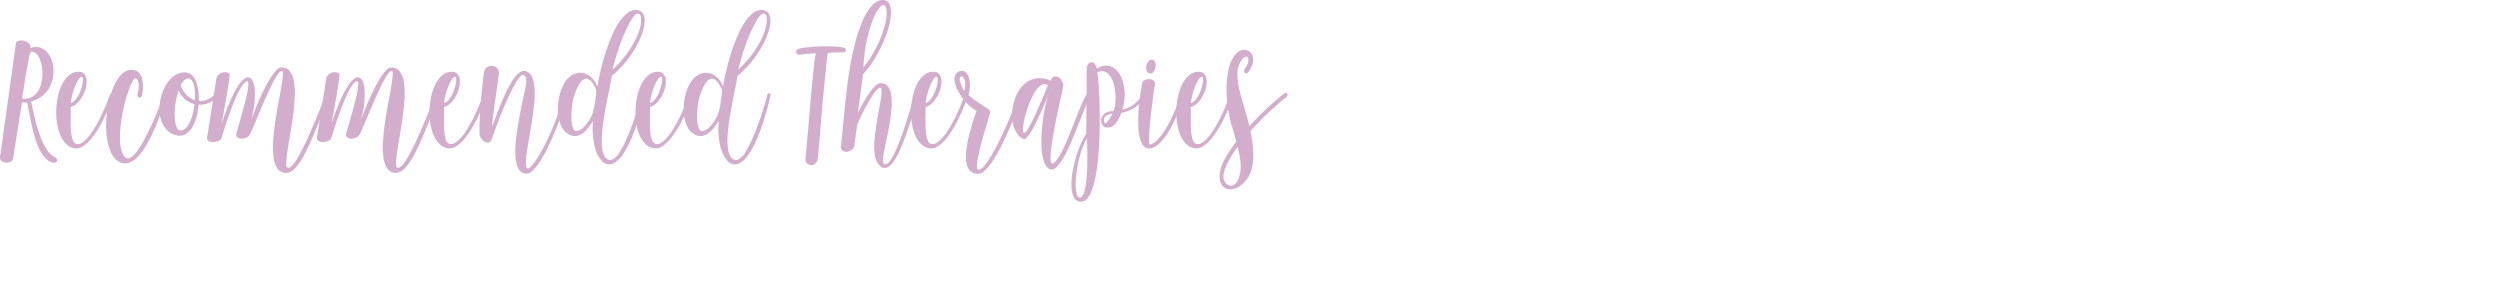 <svg id="Layer_1" data-name="Layer 1" xmlns="http://www.w3.org/2000/svg" viewBox="0 0 1877.34 224.797">
  <defs>
    <style>
      .cls-1 {
        fill: #d3aecc;
      }
    </style>
  </defs>
  <title>recommendedtherapies</title>
  <g>
    <path class="cls-1" d="M79.521,355.751a12.12,12.12,0,0,1-1.6.087,13.564,13.564,0,0,1-2.08-.173L69.2,397.483a3.671,3.671,0,0,1-2,2.852,6.315,6.315,0,0,1-6.8-.691,3.112,3.112,0,0,1-1.04-3.11l11.92-85.277a1.9,1.9,0,0,1,1.12-1.426,6.013,6.013,0,0,1,2.28-.562,9.279,9.279,0,0,1,2.76.259,8.594,8.594,0,0,1,2.6,1.08,4.952,4.952,0,0,1,1.76,1.857,3.688,3.688,0,0,1,.28,2.592,11.084,11.084,0,0,1,6.64-.648A11.31,11.31,0,0,1,94,317.3a16.379,16.379,0,0,1,3.64,5.442,23.609,23.609,0,0,1,1.76,7.042,26.869,26.869,0,0,1-.4,7.689,24.135,24.135,0,0,1-2.76,7.431,21.557,21.557,0,0,1-5.36,6.178,22.147,22.147,0,0,1-8.24,3.974q1.519,7.173,3.16,13.911a103.328,103.328,0,0,0,3.76,12.312A50.223,50.223,0,0,0,94.4,391a18.449,18.449,0,0,0,6.48,6.221,2.646,2.646,0,0,1,1.32,1.512,1.58,1.58,0,0,1-.28,1.426,2.594,2.594,0,0,1-1.6.82,4.786,4.786,0,0,1-2.64-.389,12.591,12.591,0,0,1-5.44-4.233,34.666,34.666,0,0,1-4.12-7.085,61.29,61.29,0,0,1-3.08-8.77q-1.281-4.708-2.28-9.288T81,362.578Q80.239,358.517,79.521,355.751Zm-3.6-2.765a12.666,12.666,0,0,0,6.76-1.037,12.154,12.154,0,0,0,4.64-3.888,18.219,18.219,0,0,0,2.72-5.832,30.892,30.892,0,0,0,1.08-6.825,30.489,30.489,0,0,0-.44-6.826,25.369,25.369,0,0,0-1.72-5.832,10.449,10.449,0,0,0-2.8-3.888,4.518,4.518,0,0,0-3.76-1.037q-.321.088-.88,2.593t-1.28,6.35q-.72,3.847-1.48,8.295T77.4,343.4q-.6,3.888-1.04,6.609T75.92,352.987Z" transform="translate(-59.3 -278.856)"/>
    <path class="cls-1" d="M112.48,359.208q0,4.84-.08,9.677a81.922,81.922,0,0,0,.28,8.77,24.564,24.564,0,0,0,1.36,6.523,3.9,3.9,0,0,0,3.16,2.852q2.239.344,5.2-2.074a33.69,33.69,0,0,0,6.2-7.214,95.635,95.635,0,0,0,6.64-11.837,170.457,170.457,0,0,0,6.6-15.854,1.829,1.829,0,0,1,.72-.82,2.241,2.241,0,0,1,1.08-.433.733.733,0,0,1,.76.389,2.349,2.349,0,0,1-.16,1.642,142.372,142.372,0,0,1-6.96,17.021,87.051,87.051,0,0,1-7.32,12.441,35.248,35.248,0,0,1-7.12,7.6q-3.48,2.593-6.28,2.42a10.988,10.988,0,0,1-6.96-2.765,19.149,19.149,0,0,1-4.8-6.7,36.125,36.125,0,0,1-2.64-9.245,55.733,55.733,0,0,1,.8-21,37.352,37.352,0,0,1,3.32-9.115,19.868,19.868,0,0,1,5.2-6.394,10.641,10.641,0,0,1,7-2.333,5.317,5.317,0,0,1,4.2,1.814,7.963,7.963,0,0,1,1.64,4.406,17.432,17.432,0,0,1-.56,5.832,26.132,26.132,0,0,1-2.4,6.092,22.825,22.825,0,0,1-3.88,5.227A11.5,11.5,0,0,1,112.48,359.208Zm.08-2.937a9.4,9.4,0,0,0,4.36-3.758,26.835,26.835,0,0,0,3-5.962,29,29,0,0,0,1.48-5.919,7.519,7.519,0,0,0-.04-3.542q-.48-.949-1.32-.432a6.581,6.581,0,0,0-1.8,1.943,23.774,23.774,0,0,0-1.92,3.586,47.294,47.294,0,0,0-1.76,4.622q-.8,2.462-1.36,4.925A24.81,24.81,0,0,0,112.56,356.27Z" transform="translate(-59.3 -278.856)"/>
    <path class="cls-1" d="M162.479,350.049a25.493,25.493,0,0,0,1-7.042,9.757,9.757,0,0,0-.8-3.931q-.68-1.3-1.6-1.383a1.36,1.36,0,0,0-1.4.778,52.319,52.319,0,0,0-4,8.985,103.921,103.921,0,0,0-3.32,11.621q-1.4,6.177-2.24,12.484a76.18,76.18,0,0,0-.72,11.707,34.952,34.952,0,0,0,1.28,9.245q1.159,3.844,3.72,5.055,1.679.776,3.88-.951a25.18,25.18,0,0,0,4.68-5.227,78.322,78.322,0,0,0,5.08-8.381q2.6-4.882,5.12-10.368t4.8-11.188q2.279-5.7,4.12-10.887a2.528,2.528,0,0,1,.8-1.21.935.935,0,0,1,.92-.173,1.112,1.112,0,0,1,.6.864,3.729,3.729,0,0,1-.24,1.9q-1.761,5.358-4.08,11.837t-5.12,12.787a113.647,113.647,0,0,1-6.08,11.837,41.27,41.27,0,0,1-6.88,8.942,15.019,15.019,0,0,1-7.48,4.147q-3.881.732-7.96-2.635A19.258,19.258,0,0,1,142.08,392a41.352,41.352,0,0,1-2.44-9.288,63.168,63.168,0,0,1-.64-10.67,86.2,86.2,0,0,1,.96-11.1,76.624,76.624,0,0,1,2.36-10.584,52.607,52.607,0,0,1,3.6-9.072,26.924,26.924,0,0,1,4.64-6.609,10.23,10.23,0,0,1,5.44-3.11,9.987,9.987,0,0,1,4.96.173,6.7,6.7,0,0,1,3.2,2.246,10.242,10.242,0,0,1,1.76,3.629,22.811,22.811,0,0,1,.72,4.276,25.447,25.447,0,0,1-.04,4.277q-.2,2.073-.44,3.456a3.5,3.5,0,0,1-.88,2.116,1.414,1.414,0,0,1-1.24.433,1.9,1.9,0,0,1-1.08-.734A2.16,2.16,0,0,1,162.479,350.049Z" transform="translate(-59.3 -278.856)"/>
    <path class="cls-1" d="M191.52,380.375a14.507,14.507,0,0,1-6.96-3.975,18.113,18.113,0,0,1-4.04-6.652,26.472,26.472,0,0,1-1.4-8.251,37.232,37.232,0,0,1,.88-8.77,35.01,35.01,0,0,1,2.92-8.208,25.993,25.993,0,0,1,4.64-6.61,16.525,16.525,0,0,1,6.04-3.974,11.31,11.31,0,0,1,7.12-.216,7.016,7.016,0,0,1,3.68,2.548,16.74,16.74,0,0,1,2.52,4.8,29.256,29.256,0,0,1,1.4,6.394,54.425,54.425,0,0,1,.32,7.258,9.761,9.761,0,0,0,3-.13,18.773,18.773,0,0,0,3.24-.907,14.633,14.633,0,0,0,2.96-1.512,8.719,8.719,0,0,0,2.24-2.117,2.808,2.808,0,0,1,1-.95.987.987,0,0,1,.88-.087,1.085,1.085,0,0,1,.52.734,2.681,2.681,0,0,1-.08,1.426,15.612,15.612,0,0,1-6.64,5.141,18.2,18.2,0,0,1-7.28,1.167,50.4,50.4,0,0,1-1.68,9.417,29.337,29.337,0,0,1-3.4,7.906,14.3,14.3,0,0,1-5.08,4.968A8.814,8.814,0,0,1,191.52,380.375Zm3.2-3.629a4.929,4.929,0,0,0,3.92-1.512,15.52,15.52,0,0,0,3.12-4.493,34.127,34.127,0,0,0,2.28-6.394,51.675,51.675,0,0,0,1.32-7.3,18.305,18.305,0,0,1-7-3.542,16.107,16.107,0,0,1-4.92-6.912,52.662,52.662,0,0,0-1.64,6.135q-.68,3.284-1.04,6.566a47.345,47.345,0,0,0-.28,6.394,35.272,35.272,0,0,0,.52,5.486,11.463,11.463,0,0,0,1.36,3.888A3.179,3.179,0,0,0,194.72,376.747ZM205.6,354.11a43.081,43.081,0,0,0,.04-6.134,30.171,30.171,0,0,0-.76-5.185,9.6,9.6,0,0,0-1.6-3.585,3.339,3.339,0,0,0-2.48-1.426,4.507,4.507,0,0,0-3.12,1.339,13.239,13.239,0,0,0-2.64,3.672,17.454,17.454,0,0,0,4.24,7.215A16.7,16.7,0,0,0,205.6,354.11Z" transform="translate(-59.3 -278.856)"/>
    <path class="cls-1" d="M225.839,371.476q5.52-16.588,10.56-25.314t8.72-9.245q2.56-.171,3.92,2.592a19.09,19.09,0,0,1,1.6,7.345,61.971,61.971,0,0,1-.44,10.367A84.336,84.336,0,0,1,248,368.8q3.36-9.245,6.64-16.5a135.664,135.664,0,0,1,6.2-12.269,50.053,50.053,0,0,1,5.28-7.689q2.359-2.678,3.88-2.765,4.479-.259,6.84,2.678a17.346,17.346,0,0,1,3.24,7.992,53.568,53.568,0,0,1,.56,11.664q-.321,6.609-1.24,13.608t-2.12,13.78q-1.2,6.782-2,12.27t-1,9.071q-.2,3.584.92,4.1a2,2,0,0,0,1.8-.216,10.182,10.182,0,0,0,2.72-2.593,46.165,46.165,0,0,0,3.8-5.788q2.16-3.759,5.04-9.764t6.48-14.559q3.6-8.553,8.16-20.131.48-1.3,1.04-1.469a.9.9,0,0,1,.96.216,2.436,2.436,0,0,1,.6.994,1.628,1.628,0,0,1,.12.863q-5.52,14.344-9.88,24.927t-8.08,17.582a46.572,46.572,0,0,1-7.04,10.411q-3.321,3.413-6.76,3.413a7.386,7.386,0,0,1-6.6-3.326,20.35,20.35,0,0,1-2.88-8.77,64.826,64.826,0,0,1-.2-12.4q.48-6.957,1.56-14.17t2.4-14.083q1.32-6.869,2.2-12.226t1.08-8.511q.2-3.152-1-2.98-1.2.259-2.84,2.592a55.05,55.05,0,0,0-3.6,6.092q-1.961,3.757-4.12,8.51t-4.32,9.85q-2.16,5.1-4.28,10.152t-3.96,9.288a6.712,6.712,0,0,1-3.04,3.369,8.078,8.078,0,0,1-3.92.994,4.825,4.825,0,0,1-3.16-1.123,2.646,2.646,0,0,1-.68-2.981q.96-3.283,2.24-7.646t2.52-8.942q1.239-4.578,2.32-8.9t1.56-7.56a20.2,20.2,0,0,0,.28-4.925q-.2-1.685-1.48-.907a12.254,12.254,0,0,0-3.68,4.061,57.756,57.756,0,0,0-3.76,7.085q-1.841,4.062-3.6,8.77t-3.24,9.072q-1.481,4.364-2.6,7.992t-1.76,5.529a3.815,3.815,0,0,1-2.32,2.16,10.366,10.366,0,0,1-3.84.82,6.767,6.767,0,0,1-3.48-.777,2.363,2.363,0,0,1-1.16-2.722l6.88-43.372a5.855,5.855,0,0,1,2.04-4.019,7.013,7.013,0,0,1,3.44-1.469,6.817,6.817,0,0,1,3.2.3q1.4.519,1.4,1.383a36.931,36.931,0,0,1-.4,4.19q-.4,2.981-1.04,6.825t-1.36,8.078q-.72,4.235-1.4,7.906t-1.16,6.307Q225.918,370.787,225.839,371.476Z" transform="translate(-59.3 -278.856)"/>
    <path class="cls-1" d="M308.318,371.476q5.52-16.588,10.56-25.314t8.72-9.245q2.559-.171,3.92,2.592a19.09,19.09,0,0,1,1.6,7.345,62.132,62.132,0,0,1-.44,10.367,84.41,84.41,0,0,1-2.2,11.578q3.36-9.245,6.641-16.5a135.554,135.554,0,0,1,6.2-12.269,50.086,50.086,0,0,1,5.28-7.689q2.358-2.678,3.88-2.765,4.479-.259,6.84,2.678a17.33,17.33,0,0,1,3.24,7.992,53.627,53.627,0,0,1,.561,11.664q-.321,6.609-1.24,13.608t-2.12,13.78q-1.2,6.782-2,12.27t-1,9.071q-.2,3.584.92,4.1a2,2,0,0,0,1.8-.216,10.189,10.189,0,0,0,2.72-2.593,46.154,46.154,0,0,0,3.8-5.788q2.159-3.759,5.04-9.764t6.479-14.559q3.6-8.553,8.16-20.131.48-1.3,1.04-1.469a.9.9,0,0,1,.96.216,2.43,2.43,0,0,1,.6.994,1.618,1.618,0,0,1,.12.863q-5.52,14.344-9.88,24.927t-8.08,17.582a46.539,46.539,0,0,1-7.04,10.411q-3.321,3.413-6.76,3.413a7.385,7.385,0,0,1-6.6-3.326,20.337,20.337,0,0,1-2.88-8.77,64.746,64.746,0,0,1-.2-12.4q.479-6.957,1.56-14.17t2.4-14.083q1.32-6.869,2.2-12.226t1.079-8.511q.2-3.152-1-2.98-1.2.259-2.84,2.592a55.133,55.133,0,0,0-3.6,6.092q-1.961,3.757-4.12,8.51t-4.32,9.85q-2.159,5.1-4.279,10.152t-3.96,9.288a6.716,6.716,0,0,1-3.04,3.369,8.082,8.082,0,0,1-3.92.994,4.824,4.824,0,0,1-3.16-1.123,2.646,2.646,0,0,1-.681-2.981q.961-3.283,2.24-7.646t2.521-8.942q1.239-4.578,2.319-8.9t1.561-7.56a20.193,20.193,0,0,0,.279-4.925q-.2-1.685-1.479-.907a12.244,12.244,0,0,0-3.68,4.061,57.753,57.753,0,0,0-3.761,7.085q-1.841,4.062-3.6,8.77t-3.24,9.072q-1.481,4.364-2.6,7.992t-1.76,5.529a3.815,3.815,0,0,1-2.32,2.16,10.366,10.366,0,0,1-3.84.82,6.767,6.767,0,0,1-3.48-.777,2.363,2.363,0,0,1-1.16-2.722l6.88-43.372a5.855,5.855,0,0,1,2.04-4.019,7.013,7.013,0,0,1,3.44-1.469,6.816,6.816,0,0,1,3.2.3q1.4.519,1.4,1.383a37.014,37.014,0,0,1-.4,4.19q-.4,2.981-1.04,6.825t-1.36,8.078q-.72,4.235-1.4,7.906t-1.16,6.307Q308.4,370.787,308.318,371.476Z" transform="translate(-59.3 -278.856)"/>
    <path class="cls-1" d="M392.8,359.208q0,4.84-.08,9.677a81.786,81.786,0,0,0,.28,8.77,24.544,24.544,0,0,0,1.36,6.523,3.9,3.9,0,0,0,3.16,2.852q2.238.344,5.2-2.074a33.7,33.7,0,0,0,6.2-7.214,95.632,95.632,0,0,0,6.641-11.837,170.594,170.594,0,0,0,6.6-15.854,1.834,1.834,0,0,1,.72-.82,2.244,2.244,0,0,1,1.08-.433.731.731,0,0,1,.76.389,2.35,2.35,0,0,1-.159,1.642,142.453,142.453,0,0,1-6.96,17.021,87.141,87.141,0,0,1-7.32,12.441,35.236,35.236,0,0,1-7.12,7.6q-3.48,2.593-6.28,2.42a10.988,10.988,0,0,1-6.96-2.765,19.155,19.155,0,0,1-4.8-6.7,36.086,36.086,0,0,1-2.64-9.245,55.693,55.693,0,0,1,.8-21,37.332,37.332,0,0,1,3.32-9.115,19.859,19.859,0,0,1,5.2-6.394,10.643,10.643,0,0,1,7-2.333,5.318,5.318,0,0,1,4.2,1.814,7.963,7.963,0,0,1,1.641,4.406,17.471,17.471,0,0,1-.561,5.832,26.112,26.112,0,0,1-2.4,6.092,22.811,22.811,0,0,1-3.88,5.227A11.5,11.5,0,0,1,392.8,359.208Zm.08-2.937a9.4,9.4,0,0,0,4.36-3.758,26.876,26.876,0,0,0,3-5.962,28.929,28.929,0,0,0,1.479-5.919,7.505,7.505,0,0,0-.04-3.542q-.479-.949-1.319-.432a6.568,6.568,0,0,0-1.8,1.943,23.687,23.687,0,0,0-1.92,3.586,47.418,47.418,0,0,0-1.761,4.622q-.8,2.462-1.359,4.925A24.817,24.817,0,0,0,392.877,356.27Z" transform="translate(-59.3 -278.856)"/>
    <path class="cls-1" d="M454.557,332.423a7.889,7.889,0,0,1,4.6,5.012,30.491,30.491,0,0,1,1.64,9.115,75,75,0,0,1-.479,11.707q-.721,6.4-1.761,12.917t-2.119,12.657q-1.081,6.133-1.721,10.887a39.805,39.805,0,0,0-.439,7.689q.2,2.937,1.72,3.024a11.352,11.352,0,0,0,3.24-2.937,52.692,52.692,0,0,0,4.28-6.092q2.319-3.759,4.88-8.727t5.08-10.843q2.52-5.874,4.84-12.485t4.239-13.521a1.777,1.777,0,0,1,.681-.993,2.4,2.4,0,0,1,1.04-.476.979.979,0,0,1,.88.26q.36.346.12,1.209-1.6,5.791-3.8,12.355t-4.841,13.047q-2.64,6.479-5.52,12.484a108.07,108.07,0,0,1-5.72,10.541,42.746,42.746,0,0,1-5.521,7.258q-2.681,2.72-4.92,2.721a6.671,6.671,0,0,1-6.24-3.542,21.725,21.725,0,0,1-2.359-9.331,74.331,74.331,0,0,1,.479-13.047q.841-7.257,2.16-14.687t2.84-14.343q1.519-6.911,2.48-11.923a16.763,16.763,0,0,0,.16-2.506,9.37,9.37,0,0,0-.36-2.679,3.412,3.412,0,0,0-1.16-1.813q-.8-.6-2.16.172a11.175,11.175,0,0,0-2.319,2.636,65.591,65.591,0,0,0-4.521,7.732q-2.84,5.443-6.72,14.6t-8.76,23.155q-1.2,2.159-2.761,2.247a4.461,4.461,0,0,1-2.96-.951,9.308,9.308,0,0,1-2.4-2.678,5.72,5.72,0,0,1-1-2.852q-.079-6.133.319-13.436t1-14.083q.6-6.781,1.24-12.139t1.12-7.689a5.017,5.017,0,0,1,2.48-2.981,6.3,6.3,0,0,1,3.76-.777,5.379,5.379,0,0,1,3.359,1.728,5.743,5.743,0,0,1,1.28,4.45q0,.174-.4,3.067t-1,7.084q-.6,4.192-1.28,9.115t-1.24,9.2q-.561,4.276-.92,7.3a22.132,22.132,0,0,0-.28,3.369q.64-1.295,1.641-3.931t2.319-6.048q1.32-3.413,2.88-7.258t3.32-7.561q1.759-3.713,3.68-7.041a39.477,39.477,0,0,1,3.881-5.659,13.8,13.8,0,0,1,4-3.413A4.668,4.668,0,0,1,454.557,332.423Z" transform="translate(-59.3 -278.856)"/>
    <path class="cls-1" d="M504.477,369.576a36.746,36.746,0,0,1-4.48,6.437,18.707,18.707,0,0,1-4.12,3.543,9.664,9.664,0,0,1-3.72,1.382,9.019,9.019,0,0,1-3.2-.129,8.75,8.75,0,0,1-2.56-1.037q-1.122-.693-1.84-1.21a13.434,13.434,0,0,1-3.88-5.271,27.858,27.858,0,0,1-2.04-7.474,39.9,39.9,0,0,1-.2-8.6,42.754,42.754,0,0,1,1.56-8.6,32.187,32.187,0,0,1,3.24-7.517,16.526,16.526,0,0,1,4.84-5.313,12.779,12.779,0,0,1,4.96-2.073,11.139,11.139,0,0,1,5.48.345,13.306,13.306,0,0,1,5.2,3.2,18.267,18.267,0,0,1,4.119,6.566l.32-1.729q.959-5.355,2.48-11.577t3.52-12.484q2-6.264,4.48-12.053a64.154,64.154,0,0,1,5.4-10.2,29.737,29.737,0,0,1,6.2-7,10.231,10.231,0,0,1,6.96-2.419,5.782,5.782,0,0,1,4.8,2.419,9.992,9.992,0,0,1,1.44,5.918,29.979,29.979,0,0,1-1.641,8.467,58.65,58.65,0,0,1-4.4,9.979,82.116,82.116,0,0,1-6.88,10.454,79.29,79.29,0,0,1-9.08,9.937l-2.72,2.332c-.108.519-.2,1.066-.28,1.642s-.174,1.182-.28,1.814q-.642,3.545-1.52,7.689t-1.721,8.641q-.839,4.493-1.64,9.072t-1.36,8.985q-.479,4.406-.68,8.381a42.448,42.448,0,0,0,.2,7.258,18.264,18.264,0,0,0,1.8,6.566,5.5,5.5,0,0,0,3.16,2.938,4.843,4.843,0,0,0,4.04-.951,16.224,16.224,0,0,0,4.439-5.184,67.674,67.674,0,0,0,3.721-6.912q1.878-3.976,3.8-8.812,2.159-5.443,4.24-11.707t3.92-13.09l.64-2.506.24-.346a2.1,2.1,0,0,1,1.439-.346q.8.088.641.864c0,.116-.014.3-.04.562a16.589,16.589,0,0,1-.36,1.685q-1.841,8.036-3.8,14.386t-3.88,11.448a97.4,97.4,0,0,1-4.24,9.764,68.148,68.148,0,0,1-4,6.911,21.7,21.7,0,0,1-5.96,6.222,8,8,0,0,1-5.56,1.382,8.277,8.277,0,0,1-4.881-3.023,23.43,23.43,0,0,1-3.92-7,31.011,31.011,0,0,1-1.4-4.968q-.521-2.637-.8-5.313t-.32-5.313q-.041-2.635.04-4.969c0-.345.013-.69.04-1.036S504.477,369.921,504.477,369.576Zm.64-8.64q.8-3.8,1.24-7.172t.84-6.221a11.739,11.739,0,0,0-.8-2.592q-.4-.778-.8-1.555a12.981,12.981,0,0,0-3.561-4.536,4.161,4.161,0,0,0-3.279-.821,5.457,5.457,0,0,0-2.921,1.944,20.216,20.216,0,0,0-2.52,3.845,38.758,38.758,0,0,0-2.08,4.838q-.92,2.593-1.56,4.925a41.956,41.956,0,0,0-.881,5.357q-.319,3.025-.4,6.048a40.791,40.791,0,0,0,.24,5.789,15.948,15.948,0,0,0,1.12,4.579Q490.8,377.7,493,377.179a10.511,10.511,0,0,0,4.641-2.852,27.486,27.486,0,0,0,4.56-5.918A24.217,24.217,0,0,0,505.116,360.936Zm27.92-66.528a110.371,110.371,0,0,0-7.6,16.545,186.224,186.224,0,0,0-5.6,18.014l-.56,2.16a11.12,11.12,0,0,0,1.16-1.08q.519-.561,1.08-1.08a77.752,77.752,0,0,0,9.68-11.447,74.036,74.036,0,0,0,6.08-10.541,38.1,38.1,0,0,0,2.96-8.77,20.517,20.517,0,0,0,.4-6.221q-.48-3.2-2.6-2.895T533.036,294.408Z" transform="translate(-59.3 -278.856)"/>
    <path class="cls-1" d="M547.436,359.208q0,4.84-.08,9.677a81.786,81.786,0,0,0,.28,8.77,24.544,24.544,0,0,0,1.36,6.523,3.9,3.9,0,0,0,3.16,2.852q2.238.344,5.2-2.074a33.7,33.7,0,0,0,6.2-7.214A95.632,95.632,0,0,0,570.2,365.9a170.594,170.594,0,0,0,6.6-15.854,1.834,1.834,0,0,1,.72-.82,2.244,2.244,0,0,1,1.08-.433.731.731,0,0,1,.76.389,2.35,2.35,0,0,1-.159,1.642,142.453,142.453,0,0,1-6.96,17.021,87.141,87.141,0,0,1-7.32,12.441,35.236,35.236,0,0,1-7.12,7.6q-3.48,2.593-6.28,2.42a10.988,10.988,0,0,1-6.96-2.765,19.155,19.155,0,0,1-4.8-6.7,36.086,36.086,0,0,1-2.64-9.245,55.693,55.693,0,0,1,.8-21,37.332,37.332,0,0,1,3.32-9.115,19.859,19.859,0,0,1,5.2-6.394,10.643,10.643,0,0,1,7-2.333,5.318,5.318,0,0,1,4.2,1.814,7.963,7.963,0,0,1,1.641,4.406,17.471,17.471,0,0,1-.561,5.832,26.112,26.112,0,0,1-2.4,6.092,22.811,22.811,0,0,1-3.88,5.227A11.5,11.5,0,0,1,547.436,359.208Zm.08-2.937a9.4,9.4,0,0,0,4.36-3.758,26.876,26.876,0,0,0,3-5.962,28.929,28.929,0,0,0,1.479-5.919,7.505,7.505,0,0,0-.04-3.542q-.479-.949-1.319-.432a6.568,6.568,0,0,0-1.8,1.943,23.687,23.687,0,0,0-1.92,3.586,47.418,47.418,0,0,0-1.761,4.622q-.8,2.462-1.359,4.925A24.817,24.817,0,0,0,547.516,356.27Z" transform="translate(-59.3 -278.856)"/>
    <path class="cls-1" d="M598.876,369.576a36.746,36.746,0,0,1-4.48,6.437,18.707,18.707,0,0,1-4.12,3.543,9.664,9.664,0,0,1-3.72,1.382,9.019,9.019,0,0,1-3.2-.129,8.75,8.75,0,0,1-2.56-1.037q-1.122-.693-1.84-1.21a13.434,13.434,0,0,1-3.88-5.271,27.858,27.858,0,0,1-2.04-7.474,39.9,39.9,0,0,1-.2-8.6,42.754,42.754,0,0,1,1.56-8.6,32.187,32.187,0,0,1,3.24-7.517,16.526,16.526,0,0,1,4.84-5.313,12.779,12.779,0,0,1,4.96-2.073,11.139,11.139,0,0,1,5.48.345,13.306,13.306,0,0,1,5.2,3.2,18.267,18.267,0,0,1,4.119,6.566l.32-1.729q.959-5.355,2.48-11.577t3.52-12.484q2-6.264,4.48-12.053a64.154,64.154,0,0,1,5.4-10.2,29.737,29.737,0,0,1,6.2-7,10.231,10.231,0,0,1,6.96-2.419,5.782,5.782,0,0,1,4.8,2.419,9.992,9.992,0,0,1,1.44,5.918,29.979,29.979,0,0,1-1.641,8.467,58.65,58.65,0,0,1-4.4,9.979,82.116,82.116,0,0,1-6.88,10.454,79.29,79.29,0,0,1-9.08,9.937l-2.72,2.332c-.108.519-.2,1.066-.28,1.642s-.174,1.182-.28,1.814q-.642,3.545-1.52,7.689t-1.721,8.641q-.839,4.493-1.64,9.072t-1.36,8.985q-.479,4.406-.68,8.381a42.448,42.448,0,0,0,.2,7.258,18.264,18.264,0,0,0,1.8,6.566,5.5,5.5,0,0,0,3.16,2.938,4.843,4.843,0,0,0,4.04-.951,16.224,16.224,0,0,0,4.439-5.184A67.674,67.674,0,0,0,623,385.819q1.878-3.976,3.8-8.812,2.159-5.443,4.24-11.707t3.92-13.09l.64-2.506.24-.346a2.1,2.1,0,0,1,1.439-.346q.8.088.641.864c0,.116-.014.3-.04.562a16.589,16.589,0,0,1-.36,1.685q-1.841,8.036-3.8,14.386t-3.88,11.448a97.4,97.4,0,0,1-4.24,9.764,68.148,68.148,0,0,1-4,6.911,21.7,21.7,0,0,1-5.96,6.222,8,8,0,0,1-5.56,1.382,8.277,8.277,0,0,1-4.881-3.023,23.43,23.43,0,0,1-3.92-7,31.011,31.011,0,0,1-1.4-4.968q-.521-2.637-.8-5.313t-.32-5.313q-.041-2.635.04-4.969c0-.345.013-.69.04-1.036S598.876,369.921,598.876,369.576Zm.64-8.64q.8-3.8,1.24-7.172t.84-6.221a11.739,11.739,0,0,0-.8-2.592q-.4-.778-.8-1.555a12.981,12.981,0,0,0-3.561-4.536,4.161,4.161,0,0,0-3.279-.821,5.457,5.457,0,0,0-2.921,1.944,20.216,20.216,0,0,0-2.52,3.845,38.758,38.758,0,0,0-2.08,4.838q-.92,2.593-1.56,4.925a41.956,41.956,0,0,0-.881,5.357q-.319,3.025-.4,6.048a40.791,40.791,0,0,0,.24,5.789,15.948,15.948,0,0,0,1.12,4.579q1.039,2.332,3.239,1.814a10.511,10.511,0,0,0,4.641-2.852,27.486,27.486,0,0,0,4.56-5.918A24.217,24.217,0,0,0,599.516,360.936Zm27.92-66.528a110.371,110.371,0,0,0-7.6,16.545,186.224,186.224,0,0,0-5.6,18.014l-.56,2.16a11.12,11.12,0,0,0,1.16-1.08q.519-.561,1.08-1.08a77.752,77.752,0,0,0,9.68-11.447,74.036,74.036,0,0,0,6.08-10.541,38.1,38.1,0,0,0,2.96-8.77,20.517,20.517,0,0,0,.4-6.221q-.48-3.2-2.6-2.895T627.436,294.408Z" transform="translate(-59.3 -278.856)"/>
    <path class="cls-1" d="M673.435,397.742h-.16a5.367,5.367,0,0,1-1.76,4.018,4.621,4.621,0,0,1-3.24,1.037,4.845,4.845,0,0,1-3.04-1.382,3.736,3.736,0,0,1-1.08-3.327q.721-7.69,1.44-15.638t1.36-15.682q.639-7.731,1.279-14.991t1.24-13.521q.6-6.262,1.2-11.231t1.24-8.251q-2.641.259-5.641.518t-6.6.691a2.057,2.057,0,0,1-1.28-.259,2.533,2.533,0,0,1-1-.95,1.934,1.934,0,0,1-.24-1.34,2.662,2.662,0,0,1,1.08-1.512,6,6,0,0,1,2.4-.821q1.92-.388,4.76-.691t6.28-.518q3.438-.215,7.04-.259t7.08.129a50.208,50.208,0,0,1,6.359.691,3.437,3.437,0,0,1,1.881.82,1.606,1.606,0,0,1,.479,1.21,1.854,1.854,0,0,1-.52,1.166,1.484,1.484,0,0,1-1.12.519q-1.6.088-3,.087h-2.84q-1.44,0-2.96.086a24.5,24.5,0,0,0-3.28.433q-3.12,28.512-4.68,48.211T673.435,397.742Z" transform="translate(-59.3 -278.856)"/>
    <path class="cls-1" d="M690.714,389.189q.8-6.828,1.521-14.6t1.56-16.027q.841-8.25,1.92-16.632t2.561-16.46q1.479-8.077,3.479-15.552a112.7,112.7,0,0,1,4.64-13.867,52.156,52.156,0,0,1,4.08-8.208,30.689,30.689,0,0,1,4.12-5.313,12.908,12.908,0,0,1,4-2.851,9.815,9.815,0,0,1,3.8-.821,5.048,5.048,0,0,1,4.761,2.938,15.631,15.631,0,0,1,1.2,7.517,46.616,46.616,0,0,1-1.881,10.584,84.786,84.786,0,0,1-4.479,12.053A102.872,102.872,0,0,1,715.474,324a67.733,67.733,0,0,1-8.04,10.5l-3.92,29.289q.56-1.295,1.681-3.456t2.56-4.665q1.44-2.5,3.08-5.055a47.269,47.269,0,0,1,3.36-4.622,24.148,24.148,0,0,1,3.319-3.37,4.865,4.865,0,0,1,2.96-1.3,6.689,6.689,0,0,1,5.521,2.376,13.247,13.247,0,0,1,2.56,6.308,40.444,40.444,0,0,1,.32,8.985q-.321,5.055-1.16,10.454t-1.96,10.671q-1.121,5.269-2,9.634t-1.28,7.43q-.4,3.066.16,3.932,1.119,1.815,2.681.864a12.152,12.152,0,0,0,3.439-4.018,63.406,63.406,0,0,0,4-8.035q2.12-4.97,4.32-11.189t4.439-13.521q2.24-7.3,4.32-14.99a4.3,4.3,0,0,1,1.04-2.03,1.77,1.77,0,0,1,1.28-.691q.558.044.76,1.037a7.416,7.416,0,0,1-.36,3.067q-1.761,6.048-3.88,13.219t-4.56,14.083q-2.442,6.911-5.08,12.787a45.145,45.145,0,0,1-5.4,9.375q-2.76,3.5-5.6,3.888t-5.641-3.672a13.265,13.265,0,0,1-2.079-5.529,43.074,43.074,0,0,1-.521-7.474,75.526,75.526,0,0,1,.6-8.6q.56-4.491,1.28-8.985t1.521-8.683q.8-4.191,1.359-7.6t.721-5.789a6.539,6.539,0,0,0-.32-3.24q-.721-1.208-2.2,0a19.822,19.822,0,0,0-3.36,3.889q-1.879,2.679-3.92,6.221t-3.8,7q-1.761,3.457-3.04,6.265t-1.68,3.931l-2.16,16.07a3.711,3.711,0,0,1-1.68,2.506,8.109,8.109,0,0,1-3.32,1.469,5.206,5.206,0,0,1-3.32-.389Q690.956,391.607,690.714,389.189Zm16.96-59.7a86.979,86.979,0,0,0,16-31.19,35.307,35.307,0,0,0,1.44-11.06q-.321-4.319-2.48-4.579-1.6,0-3.96,3.413a43.861,43.861,0,0,0-4.64,9.633,107.223,107.223,0,0,0-4.08,14.861A120.556,120.556,0,0,0,707.674,329.486Z" transform="translate(-59.3 -278.856)"/>
    <path class="cls-1" d="M754.393,359.208q0,4.84-.08,9.677a81.786,81.786,0,0,0,.28,8.77,24.544,24.544,0,0,0,1.36,6.523,3.9,3.9,0,0,0,3.16,2.852q2.238.344,5.2-2.074a33.7,33.7,0,0,0,6.2-7.214,95.632,95.632,0,0,0,6.641-11.837,170.594,170.594,0,0,0,6.6-15.854,1.834,1.834,0,0,1,.72-.82,2.244,2.244,0,0,1,1.08-.433.731.731,0,0,1,.76.389,2.35,2.35,0,0,1-.159,1.642,142.453,142.453,0,0,1-6.96,17.021,87.141,87.141,0,0,1-7.32,12.441,35.236,35.236,0,0,1-7.12,7.6q-3.48,2.593-6.28,2.42a10.988,10.988,0,0,1-6.96-2.765,19.155,19.155,0,0,1-4.8-6.7,36.086,36.086,0,0,1-2.64-9.245,55.693,55.693,0,0,1,.8-21,37.332,37.332,0,0,1,3.32-9.115,19.859,19.859,0,0,1,5.2-6.394,10.643,10.643,0,0,1,7-2.333,5.318,5.318,0,0,1,4.2,1.814,7.963,7.963,0,0,1,1.641,4.406,17.471,17.471,0,0,1-.561,5.832,26.112,26.112,0,0,1-2.4,6.092,22.811,22.811,0,0,1-3.88,5.227A11.5,11.5,0,0,1,754.393,359.208Zm.08-2.937a9.4,9.4,0,0,0,4.36-3.758,26.876,26.876,0,0,0,3-5.962,28.929,28.929,0,0,0,1.479-5.919,7.505,7.505,0,0,0-.04-3.542q-.479-.949-1.319-.432a6.568,6.568,0,0,0-1.8,1.943,23.687,23.687,0,0,0-1.92,3.586,47.418,47.418,0,0,0-1.761,4.622q-.8,2.462-1.359,4.925A24.817,24.817,0,0,0,754.473,356.27Z" transform="translate(-59.3 -278.856)"/>
    <path class="cls-1" d="M824.553,348.753a1.062,1.062,0,0,1,.68-.389,4.427,4.427,0,0,1,1.08-.13,1.535,1.535,0,0,1,.92.26c.24.172.28.461.12.863q-1.68,4.925-4.04,11.275t-5.2,12.96q-2.842,6.609-5.921,12.96a117.759,117.759,0,0,1-6.239,11.361,51.125,51.125,0,0,1-6.2,8.165q-3.041,3.154-5.68,3.24a7.979,7.979,0,0,1-5.561-1.469,9.221,9.221,0,0,1-2.96-4.493,20.794,20.794,0,0,1-.88-6.609,58.754,58.754,0,0,1,.64-7.862q.6-4.1,1.641-8.295t2.16-7.818q1.119-3.63,2.079-6.437t1.44-4.19a27.177,27.177,0,0,1-5.68-4.19,40.891,40.891,0,0,1-5.04-5.7,38.318,38.318,0,0,1-3.761-6.307,21.612,21.612,0,0,1-1.92-6.049,8.9,8.9,0,0,1,.48-4.838,4.891,4.891,0,0,1,3.52-2.722,4.348,4.348,0,0,1,4.32.864,8.952,8.952,0,0,1,2.44,4.276,20.183,20.183,0,0,1,.64,6.135,26.293,26.293,0,0,1-1,6.437,22.931,22.931,0,0,0,3.92,3.413q2.479,1.771,5.04,3.456t4.68,3.11a10.634,10.634,0,0,1,2.761,2.376q-.4,1.9-1.6,5.875t-2.64,8.942q-1.44,4.967-2.8,10.152t-2.2,9.46a40.916,40.916,0,0,0-.88,7q-.041,2.722,1.319,2.549,1.92-.174,4.561-3.413a65.165,65.165,0,0,0,5.56-8.251q2.919-5.013,5.96-11.318t5.761-12.614q2.719-6.306,4.92-12.14T824.553,348.753Zm-41.12-1.729a16.88,16.88,0,0,0,.48-7.041,6.28,6.28,0,0,0-1.521-3.37,1.238,1.238,0,0,0-1.84,0q-.879.823-.479,2.895a13.431,13.431,0,0,0,.56,1.729q.48,1.295,1.08,2.678t1.12,2.376Q783.352,347.285,783.433,347.025Z" transform="translate(-59.3 -278.856)"/>
    <path class="cls-1" d="M846.873,349.272q-1.282,3.284-2.96,7.214t-3.48,7.862q-1.8,3.933-3.64,7.561t-3.521,6.307a23.238,23.238,0,0,1-3.12,4.1q-1.44,1.425-2.4.907a12.572,12.572,0,0,1-5.24-4.925,22.136,22.136,0,0,1-2.72-7.344,31.563,31.563,0,0,1-.36-8.6,37.368,37.368,0,0,1,1.84-8.771,31.553,31.553,0,0,1,3.92-7.818,20.01,20.01,0,0,1,5.881-5.7,16.879,16.879,0,0,1,7.68-2.462,20.132,20.132,0,0,1,9.4,1.814q1.2-2.678,2.841-3.11a3.971,3.971,0,0,1,3.159.475,8.176,8.176,0,0,1,3.681,6.61q-.321,1.469-1.08,4.881t-1.76,8.035q-1,4.623-2.12,10.022t-2.08,10.671q-.961,5.269-1.681,10.108t-.88,8.295a17.279,17.279,0,0,0,.32,5.141q.48,1.685,1.84.82a15.546,15.546,0,0,0,4.04-4.708,73.27,73.27,0,0,0,4.24-8.036q2.118-4.623,4.24-10.021t4.16-10.584q2.039-5.184,3.96-9.764a66.376,66.376,0,0,1,3.68-7.6,2.855,2.855,0,0,1,1.24-1.425,1.361,1.361,0,0,1,1.2-.044,1.441,1.441,0,0,1,.721.951,2.835,2.835,0,0,1-.04,1.555,68.718,68.718,0,0,0-3.84,8.381q-2.161,5.443-4.681,11.837t-5.279,12.873a125.292,125.292,0,0,1-5.561,11.535,35.455,35.455,0,0,1-5.56,7.819q-2.76,2.763-5.24,1.728-2.562-1.037-4-4.622a32.976,32.976,0,0,1-2-8.6,72.7,72.7,0,0,1-.32-10.974q.24-5.96,1-11.923t1.92-11.318A64.96,64.96,0,0,1,846.873,349.272Zm-.721-6.48a4.271,4.271,0,0,0-4.439-.259,12.213,12.213,0,0,0-4.16,3.8,36.78,36.78,0,0,0-3.68,6.437,80.546,80.546,0,0,0-3.04,7.646,73.4,73.4,0,0,0-2.12,7.431,54.5,54.5,0,0,0-1.04,5.7q-.4,3.628.08,4.622t1.52.043a15.67,15.67,0,0,0,2.521-3.5q1.479-2.547,3.12-5.918t3.359-7.215q1.72-3.844,3.28-7.474t2.76-6.652Q845.512,344.434,846.152,342.792Z" transform="translate(-59.3 -278.856)"/>
    <path class="cls-1" d="M875.352,331.127a6.2,6.2,0,0,1,.96-3.931,3.531,3.531,0,0,1,2.359-1.6,3.145,3.145,0,0,1,2.561.95,6.148,6.148,0,0,1,1.64,3.716v.259a12.91,12.91,0,0,1,7.08-2.376,10.536,10.536,0,0,1,5.96,1.857,14.755,14.755,0,0,1,4.48,5.141,26.91,26.91,0,0,1,2.72,7.518,37.362,37.362,0,0,1,.72,8.942,34.984,34.984,0,0,1-1.68,9.5,21.03,21.03,0,0,0,8.48-3.8,33.943,33.943,0,0,0,6.239-6.394,1.989,1.989,0,0,1,.88-.777,1.637,1.637,0,0,1,1-.173.864.864,0,0,1,.641.518,1.978,1.978,0,0,1-.04,1.3,31.954,31.954,0,0,1-7.521,7.561,25.769,25.769,0,0,1-10.56,4.276,30.423,30.423,0,0,1-2.24,5.142,15.484,15.484,0,0,1-2.84,3.758,7.746,7.746,0,0,1-3.44,1.944,7.4,7.4,0,0,1-4.2-.3,4.865,4.865,0,0,1-2.2-3.067,6.472,6.472,0,0,1,.24-4.018,7.263,7.263,0,0,1,2.88-3.412,9.277,9.277,0,0,1,5.72-1.253l.56-1.037a12.037,12.037,0,0,0,1.04-4.276,43.674,43.674,0,0,0,.16-6.566,41.479,41.479,0,0,0-1-7.3,22.406,22.406,0,0,0-2.439-6.437,9.59,9.59,0,0,0-4.12-3.931q-2.521-1.21-6.12.173.48,2.851.96,8.64t.72,13.306q.24,7.516.2,16.157t-.52,17.15q-.48,8.508-1.521,16.329a91.236,91.236,0,0,1-2.76,13.651,29.868,29.868,0,0,1-4.16,9.158q-2.442,3.325-5.88,2.809a5.863,5.863,0,0,1-4.76-3.586,20.143,20.143,0,0,1-1.641-7.862,53.708,53.708,0,0,1,.76-10.368,93.36,93.36,0,0,1,2.521-11.146,84.75,84.75,0,0,1,3.68-10.238,44.051,44.051,0,0,1,4.16-7.689q0-2.5.04-6.48t.04-8.64q0-4.666.08-9.634t.08-9.461q0-4.491.04-8.208T875.352,331.127Zm.08,51.668a50.33,50.33,0,0,0-3.8,8.6,82.407,82.407,0,0,0-2.681,9.763,93.589,93.589,0,0,0-1.52,9.677,58.013,58.013,0,0,0-.32,8.338,21.838,21.838,0,0,0,.92,5.875q.762,2.246,2.2,2.16,1.2.085,2.16-1.642a18.229,18.229,0,0,0,1.64-4.795,66.054,66.054,0,0,0,1.12-7.3q.439-4.235.6-9.2t.08-10.454Q875.75,388.324,875.432,382.8Zm19.12-18.49a10.1,10.1,0,0,0-3.92,1.08,4.964,4.964,0,0,0-2,1.857,3.322,3.322,0,0,0-.36,2.2,5.422,5.422,0,0,0,.92,2.2,6.105,6.105,0,0,0,1.56-1.252,14.166,14.166,0,0,0,1.44-1.858q.678-1.036,1.28-2.116T894.552,364.305Z" transform="translate(-59.3 -278.856)"/>
    <path class="cls-1" d="M926.63,342.187q-.8,4.666-1.479,9.85t-1.28,10.238q-.6,5.055-1,9.677t-.56,8.122a54.675,54.675,0,0,0-.04,5.486q.12,1.986.6,1.9a12.219,12.219,0,0,0,5.12-3.153,38.444,38.444,0,0,0,5.68-7.128,98.348,98.348,0,0,0,6.12-11.275q3.16-6.694,6.44-15.682a3.494,3.494,0,0,1,1.12-1.857.665.665,0,0,1,.92.13,2.35,2.35,0,0,1,.439,1.3,2.942,2.942,0,0,1-.319,1.642q-6.8,19.872-13.6,29.376t-12.479,9.5a5.429,5.429,0,0,1-4.48-2.117,14.724,14.724,0,0,1-2.56-5.572,41.194,41.194,0,0,1-1.12-7.906q-.24-4.449-.04-9.115t.68-9.115q.48-4.449,1-7.948t.92-5.616q.4-2.117.4-2.2a3.8,3.8,0,0,1,2.2-1.857,7.845,7.845,0,0,1,3.319-.562,5.117,5.117,0,0,1,2.92,1.036A3.023,3.023,0,0,1,926.63,342.187Zm.561-13.91q-.561,3.543-1.92,4.795a2.832,2.832,0,0,1-2.681.907,3.5,3.5,0,0,1-2.16-1.944,5.164,5.164,0,0,1-.359-3.672,7.976,7.976,0,0,1,1.56-3.283,3.97,3.97,0,0,1,2.24-1.512,2.208,2.208,0,0,1,2.12.864A6.781,6.781,0,0,1,927.19,328.277Z" transform="translate(-59.3 -278.856)"/>
    <path class="cls-1" d="M953.589,359.208q0,4.84-.08,9.677a81.786,81.786,0,0,0,.28,8.77,24.544,24.544,0,0,0,1.36,6.523,3.9,3.9,0,0,0,3.16,2.852q2.238.344,5.2-2.074a33.7,33.7,0,0,0,6.2-7.214A95.632,95.632,0,0,0,976.35,365.9a170.594,170.594,0,0,0,6.6-15.854,1.834,1.834,0,0,1,.72-.82,2.244,2.244,0,0,1,1.08-.433.731.731,0,0,1,.76.389,2.35,2.35,0,0,1-.159,1.642,142.453,142.453,0,0,1-6.96,17.021,87.141,87.141,0,0,1-7.32,12.441,35.236,35.236,0,0,1-7.12,7.6q-3.48,2.593-6.28,2.42a10.988,10.988,0,0,1-6.96-2.765,19.155,19.155,0,0,1-4.8-6.7,36.086,36.086,0,0,1-2.64-9.245,55.693,55.693,0,0,1,.8-21,37.332,37.332,0,0,1,3.32-9.115,19.859,19.859,0,0,1,5.2-6.394,10.643,10.643,0,0,1,7-2.333,5.318,5.318,0,0,1,4.2,1.814,7.963,7.963,0,0,1,1.641,4.406,17.471,17.471,0,0,1-.561,5.832,26.112,26.112,0,0,1-2.4,6.092,22.811,22.811,0,0,1-3.88,5.227A11.5,11.5,0,0,1,953.589,359.208Zm.08-2.937a9.4,9.4,0,0,0,4.36-3.758,26.876,26.876,0,0,0,3-5.962,28.929,28.929,0,0,0,1.479-5.919,7.505,7.505,0,0,0-.04-3.542q-.479-.949-1.319-.432a6.568,6.568,0,0,0-1.8,1.943,23.687,23.687,0,0,0-1.92,3.586,47.418,47.418,0,0,0-1.761,4.622q-.8,2.462-1.359,4.925A24.817,24.817,0,0,0,953.669,356.27Z" transform="translate(-59.3 -278.856)"/>
    <path class="cls-1" d="M1024.31,348.667a.967.967,0,0,1,.8,0,1.638,1.638,0,0,1,.8.648,1.766,1.766,0,0,1,.28,1.123,2.359,2.359,0,0,1-.841,1.426q-2.32,1.642-5.479,4.32t-6.8,6.048q-3.642,3.369-7.44,7.214t-7.319,7.819q.959,4.579,1.56,9.288a72.049,72.049,0,0,1,.6,9.115,42.5,42.5,0,0,1-.8,8.381,23.9,23.9,0,0,1-2.56,7.085,21.281,21.281,0,0,1-6.88,7.56,12.8,12.8,0,0,1-7.4,2.29,7.683,7.683,0,0,1-5.76-2.937q-2.281-2.767-1.88-8.122a29.5,29.5,0,0,1,3.88-11.577,103.89,103.89,0,0,1,8.6-13.133q-1.521-5.618-3.12-10.973a99.526,99.526,0,0,1-2.479-10.022q-.721-3.8-1.28-9.331a90.5,90.5,0,0,1-.4-11.491,70.421,70.421,0,0,1,1.28-11.664,27.442,27.442,0,0,1,3.76-9.764,12.169,12.169,0,0,1,4.12-4.449,8.034,8.034,0,0,1,4.4-1.253,6.374,6.374,0,0,1,3.8,1.426,6.86,6.86,0,0,1,2.32,3.629,10.431,10.431,0,0,1-.08,5.27,18.39,18.39,0,0,1-3.28,6.438,2.094,2.094,0,0,1-1.4.993,1.327,1.327,0,0,1-1.12-.432,2.4,2.4,0,0,1-.561-1.34,2.692,2.692,0,0,1,.28-1.642,11.317,11.317,0,0,0,2.68-5.356q.36-2.5-.52-3.456t-2.681.26q-1.8,1.21-3.72,5.7a18.519,18.519,0,0,0-1.12,7.085,54.632,54.632,0,0,0,.88,8.467,89.923,89.923,0,0,0,2.16,9.2q1.359,4.709,2.721,9.2.8,2.766,1.64,5.745t1.56,6.178q4.159-4.578,8.32-8.683t7.8-7.388q3.64-3.283,6.44-5.616T1024.31,348.667Zm-46.16,61.172a9.078,9.078,0,0,0,.279,4.1,6.893,6.893,0,0,0,1.8,2.981,5.229,5.229,0,0,0,2.76,1.382,4.333,4.333,0,0,0,3.08-.691,8.357,8.357,0,0,0,2.76-3.326,21.385,21.385,0,0,0,1.88-6.437,33.272,33.272,0,0,0-.08-8.9,90.047,90.047,0,0,0-1.92-9.85,86.637,86.637,0,0,0-7.08,11.06A30.76,30.76,0,0,0,978.149,409.838Z" transform="translate(-59.3 -278.856)"/>
  </g>
</svg>
